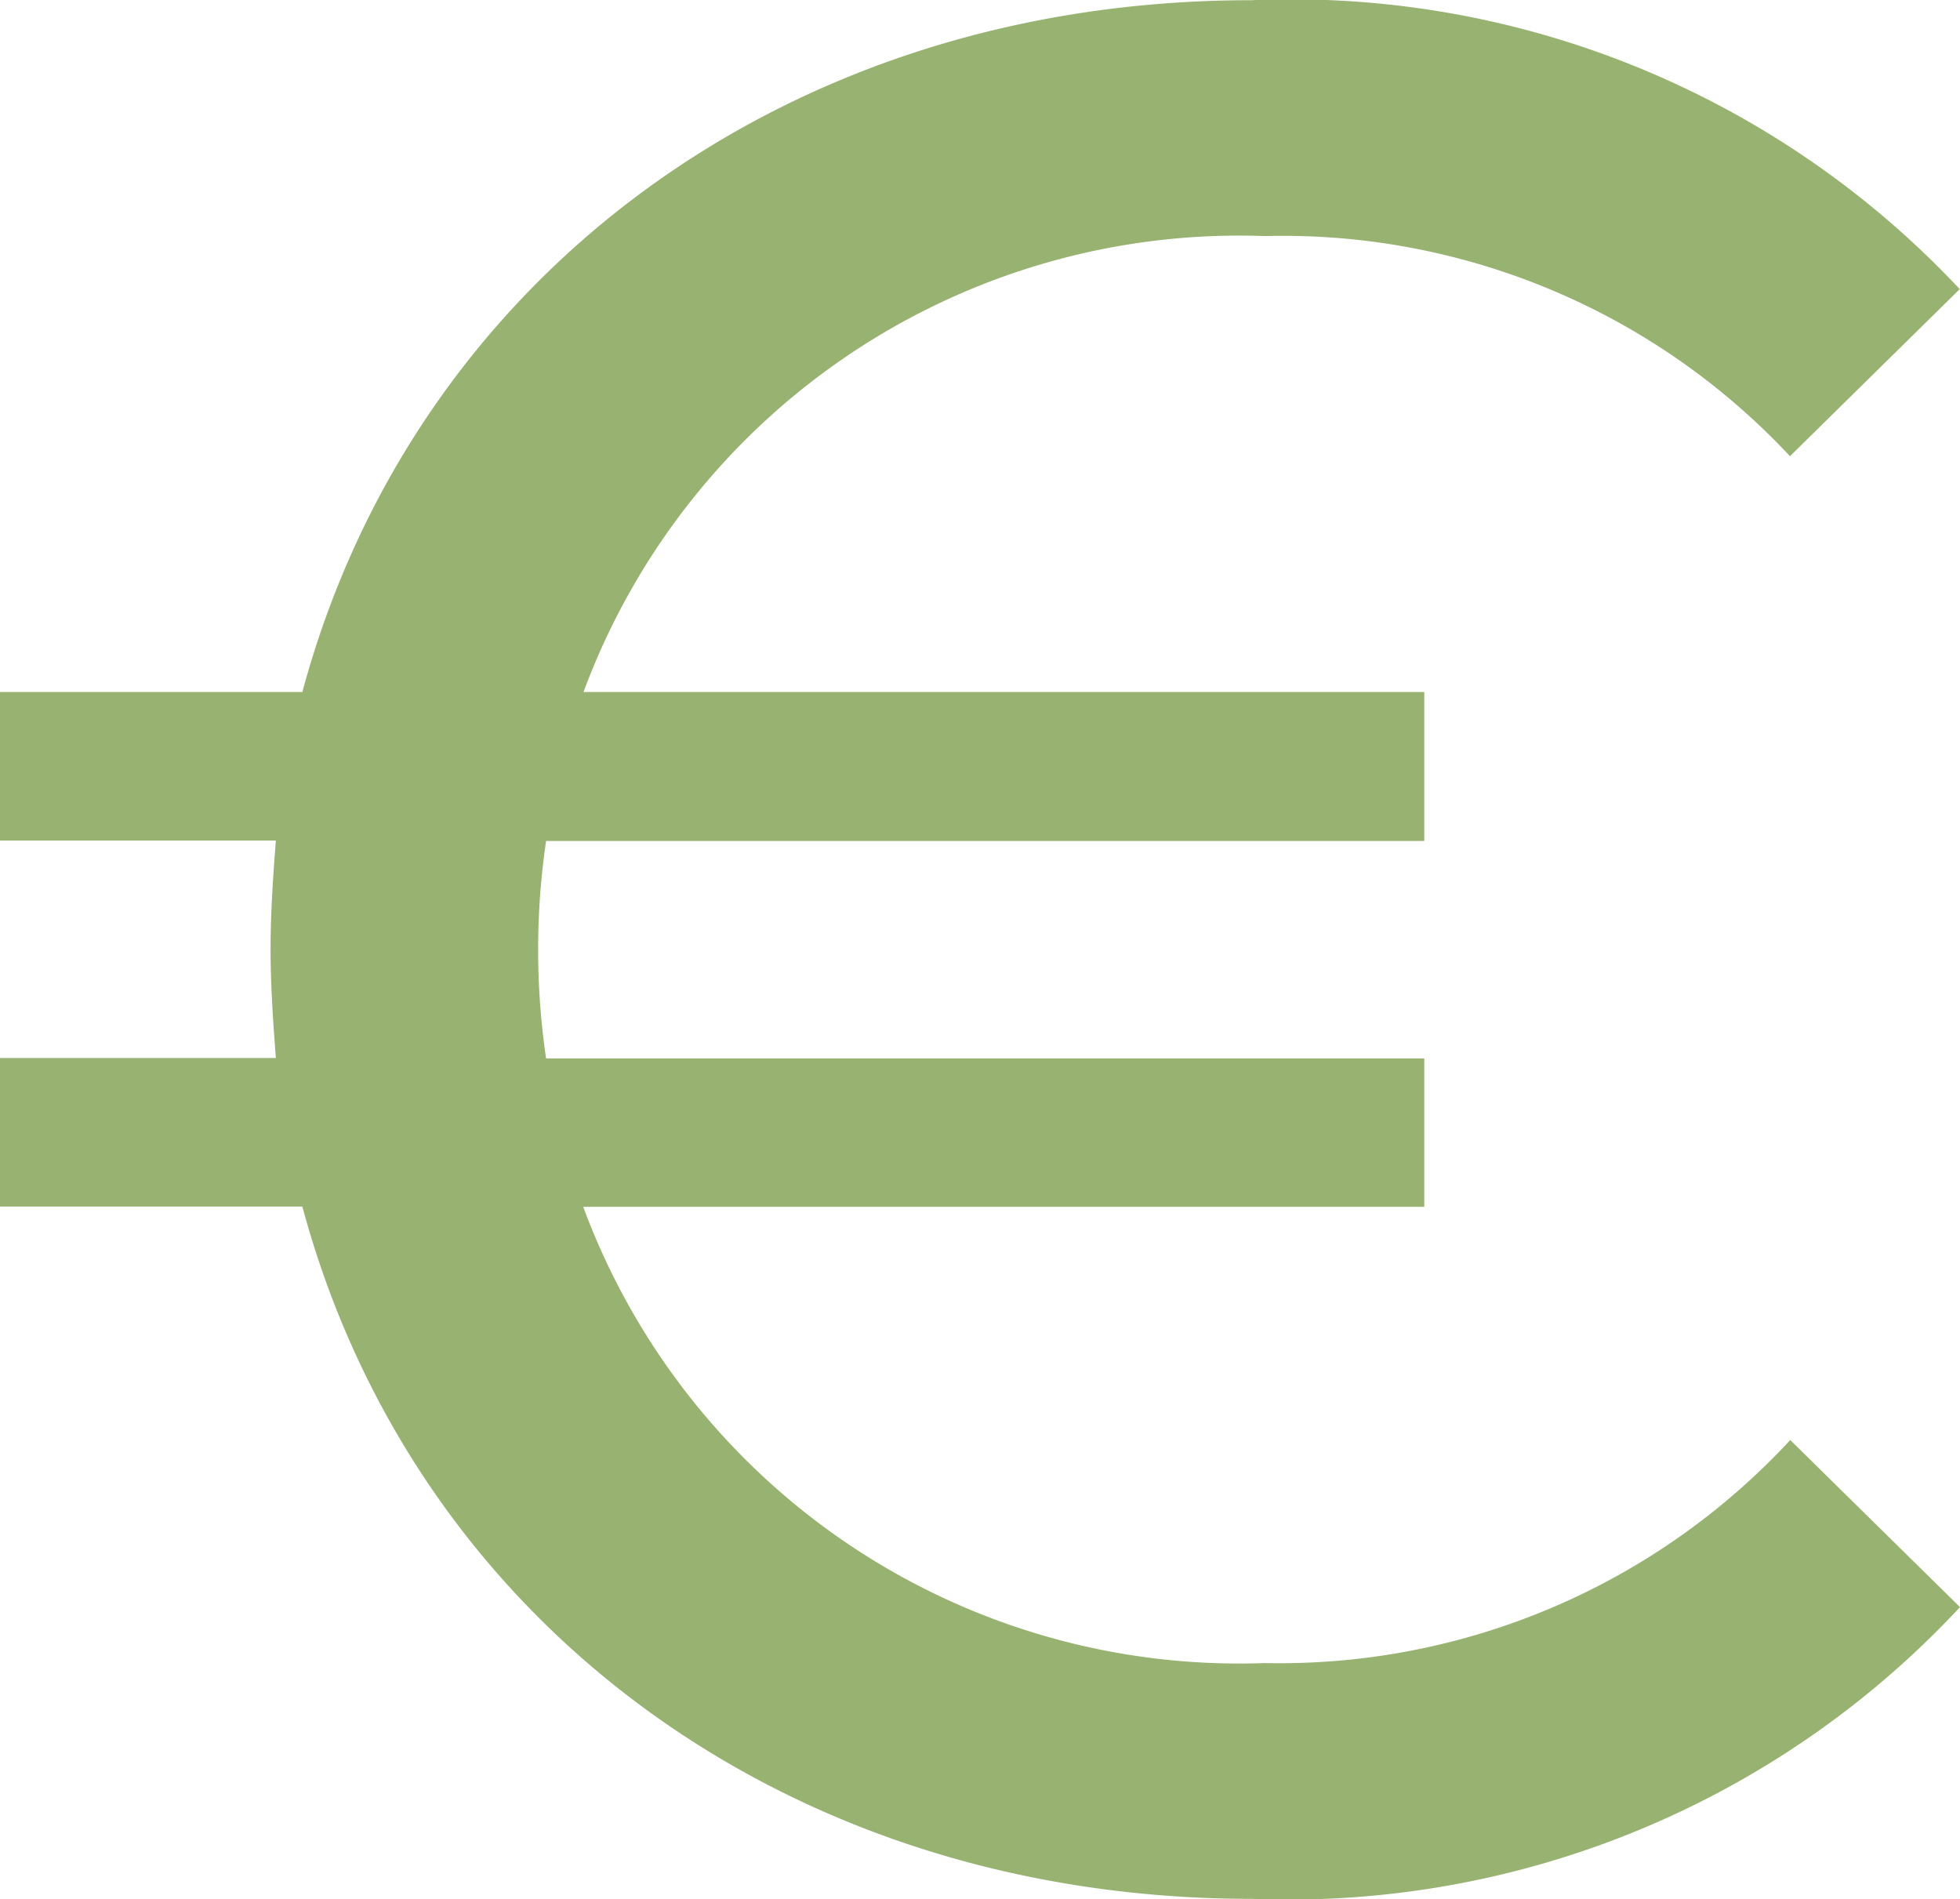 <svg xmlns="http://www.w3.org/2000/svg" width="27.816" height="26.95" viewBox="0 0 27.816 26.95">
  <path id="icono-euro" d="M18.4,27.98a9.925,9.925,0,0,1-9.673-6.474H20.663V19.4H8.2a10.6,10.6,0,0,1,0-3.086H20.663V14.2H8.731A9.925,9.925,0,0,1,18.4,7.73a9.843,9.843,0,0,1,7.453,3.124l2.409-2.371a12.991,12.991,0,0,0-10.05-4.1C11.591,4.38,6.322,8.332,4.741,14.2H.45v2.108H4.365c-.038.489-.075,1.016-.075,1.543s.038,1.054.075,1.543H.45v2.108H4.741c1.581,5.872,6.85,9.824,13.475,9.824a13.017,13.017,0,0,0,10.05-4.14l-2.409-2.371A9.878,9.878,0,0,1,18.4,27.98Z" transform="translate(-0.45 -4.38)" fill="#98b271"/>
</svg>
